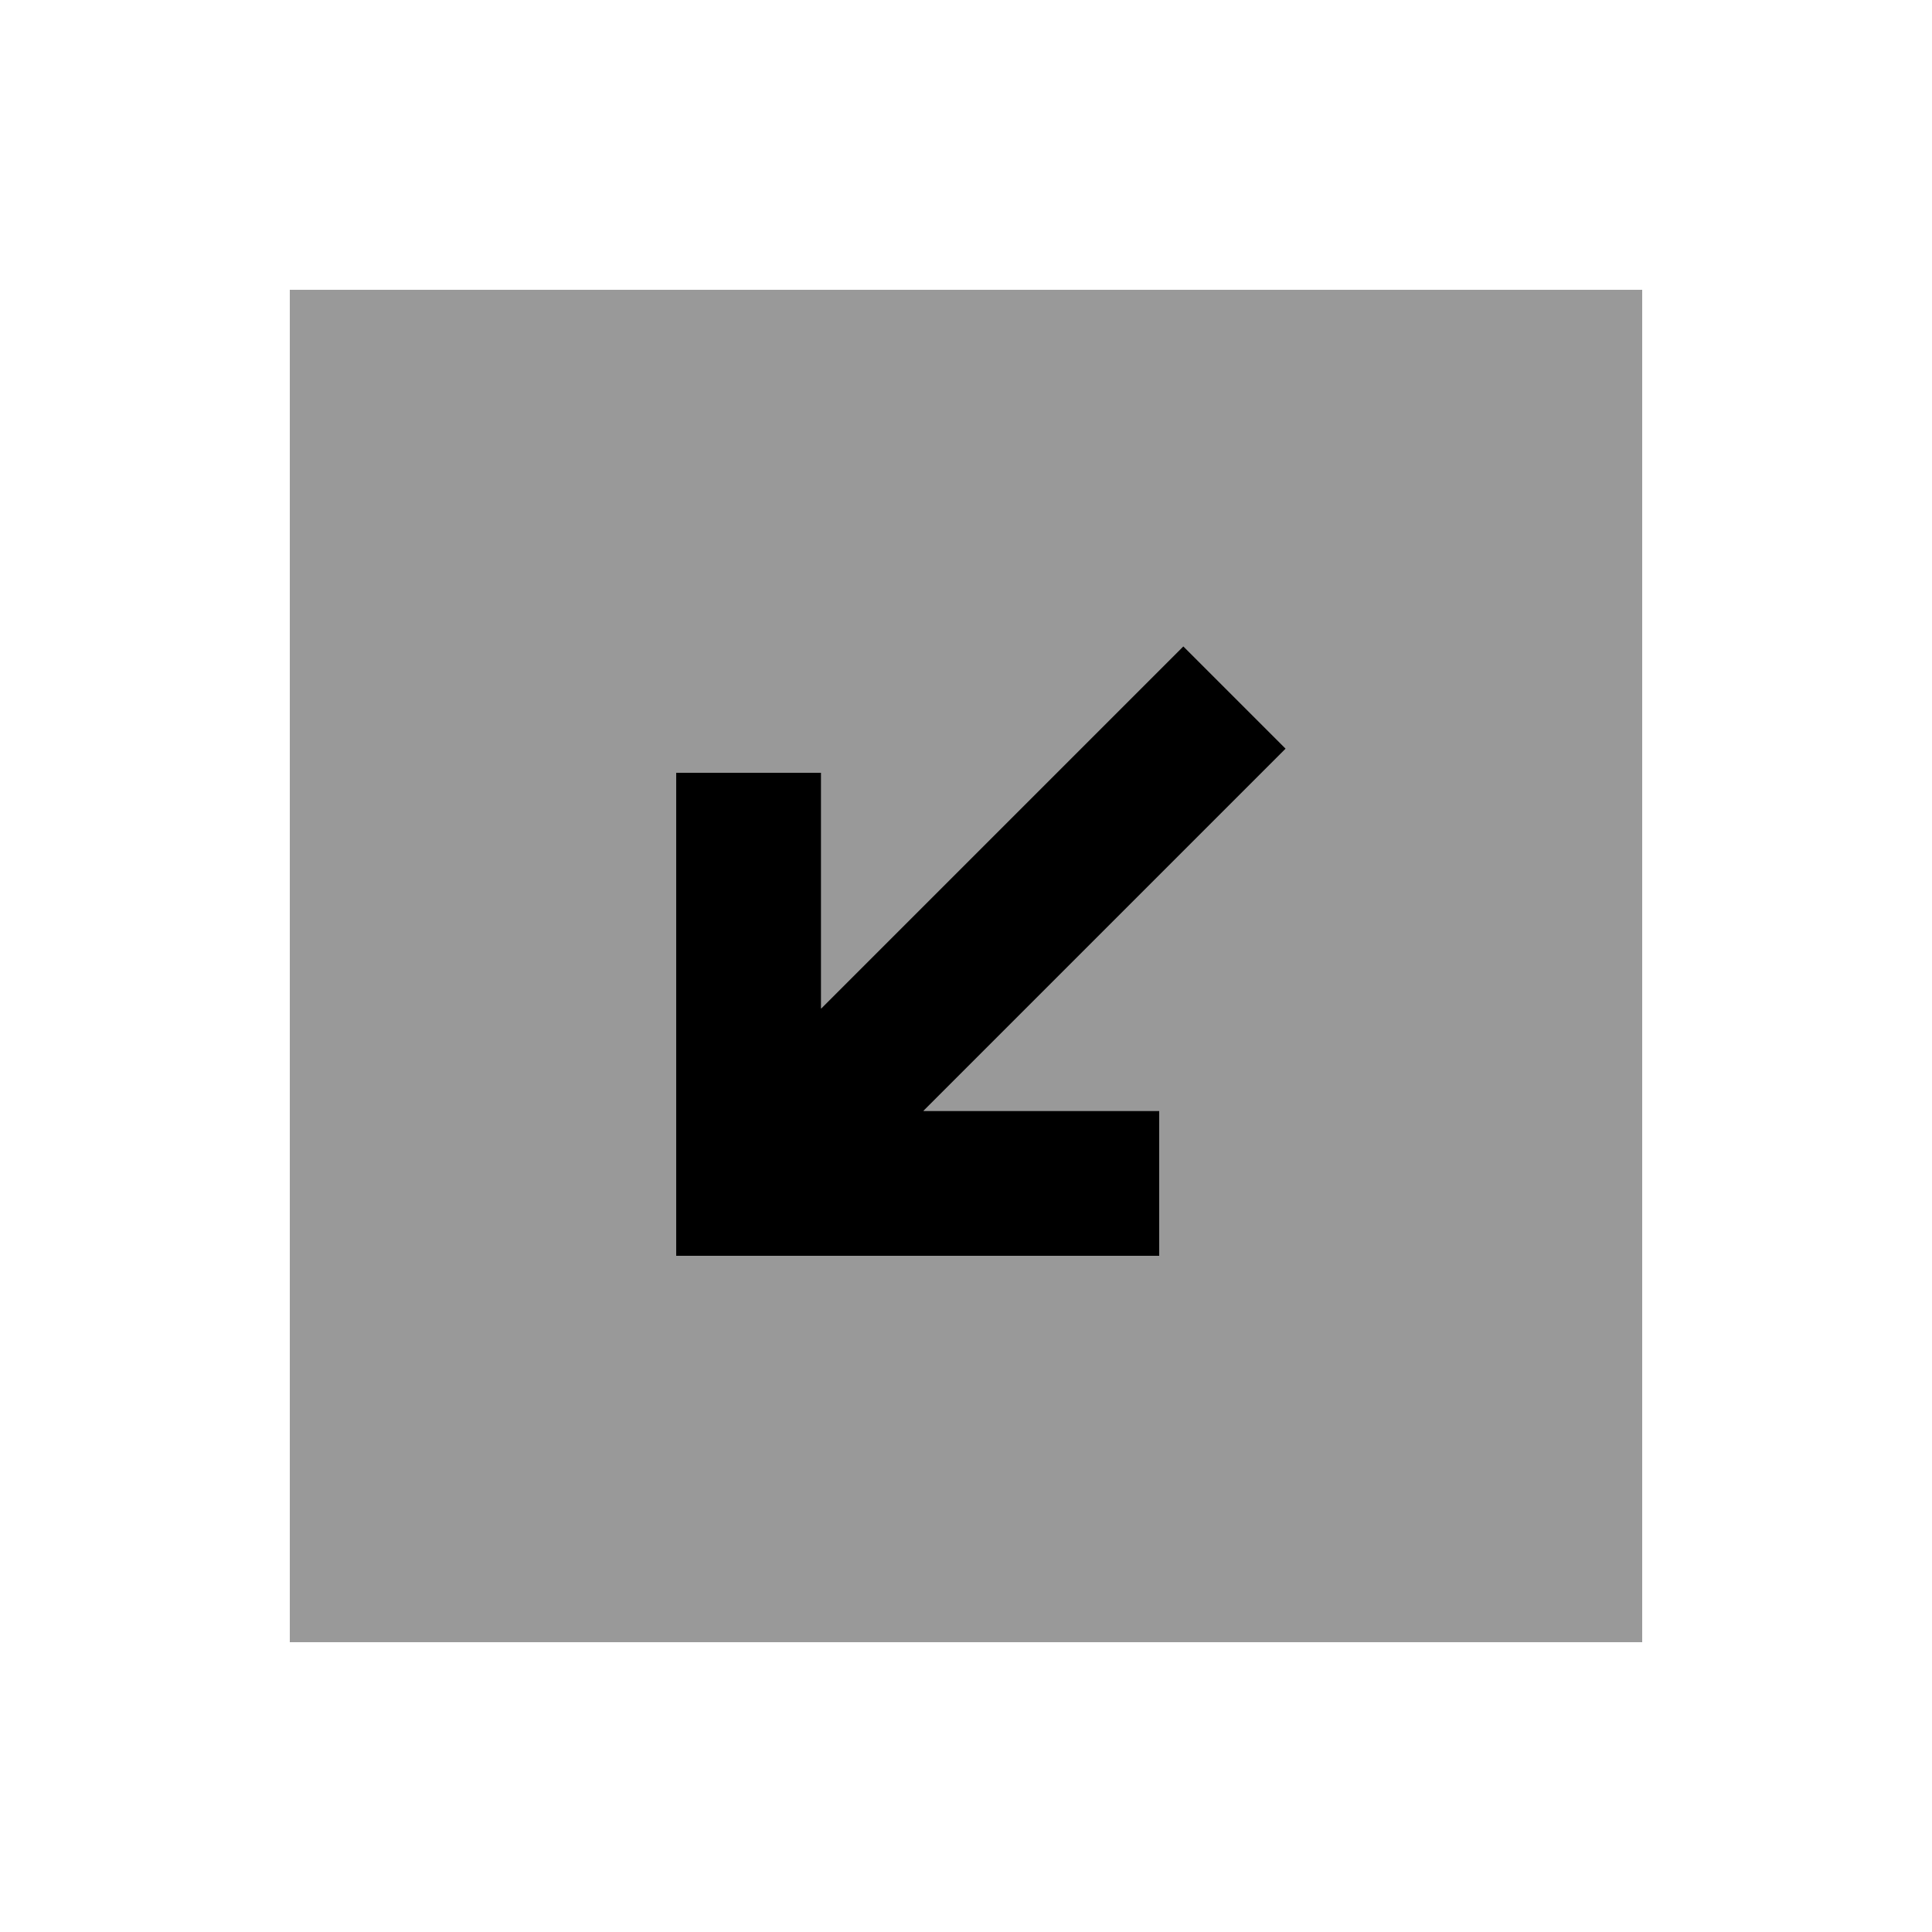 <svg xmlns="http://www.w3.org/2000/svg" viewBox="0 0 640 640"><!--! Font Awesome Pro 7.1.0 by @fontawesome - https://fontawesome.com License - https://fontawesome.com/license (Commercial License) Copyright 2025 Fonticons, Inc. --><path opacity=".4" fill="currentColor" d="M96 96L96 544L544 544L544 96L96 96zM224 256L272 256L272 334.1L375 231.1L392 214.1L425.9 248L408.9 265L305.9 368L384 368L384 416L224 416L224 256z"/><path fill="currentColor" d="M384 368L305.9 368L408.9 265L425.9 248L392 214.1L375 231.1L272 334.1L272 256L224 256L224 416L384 416L384 368z"/></svg>